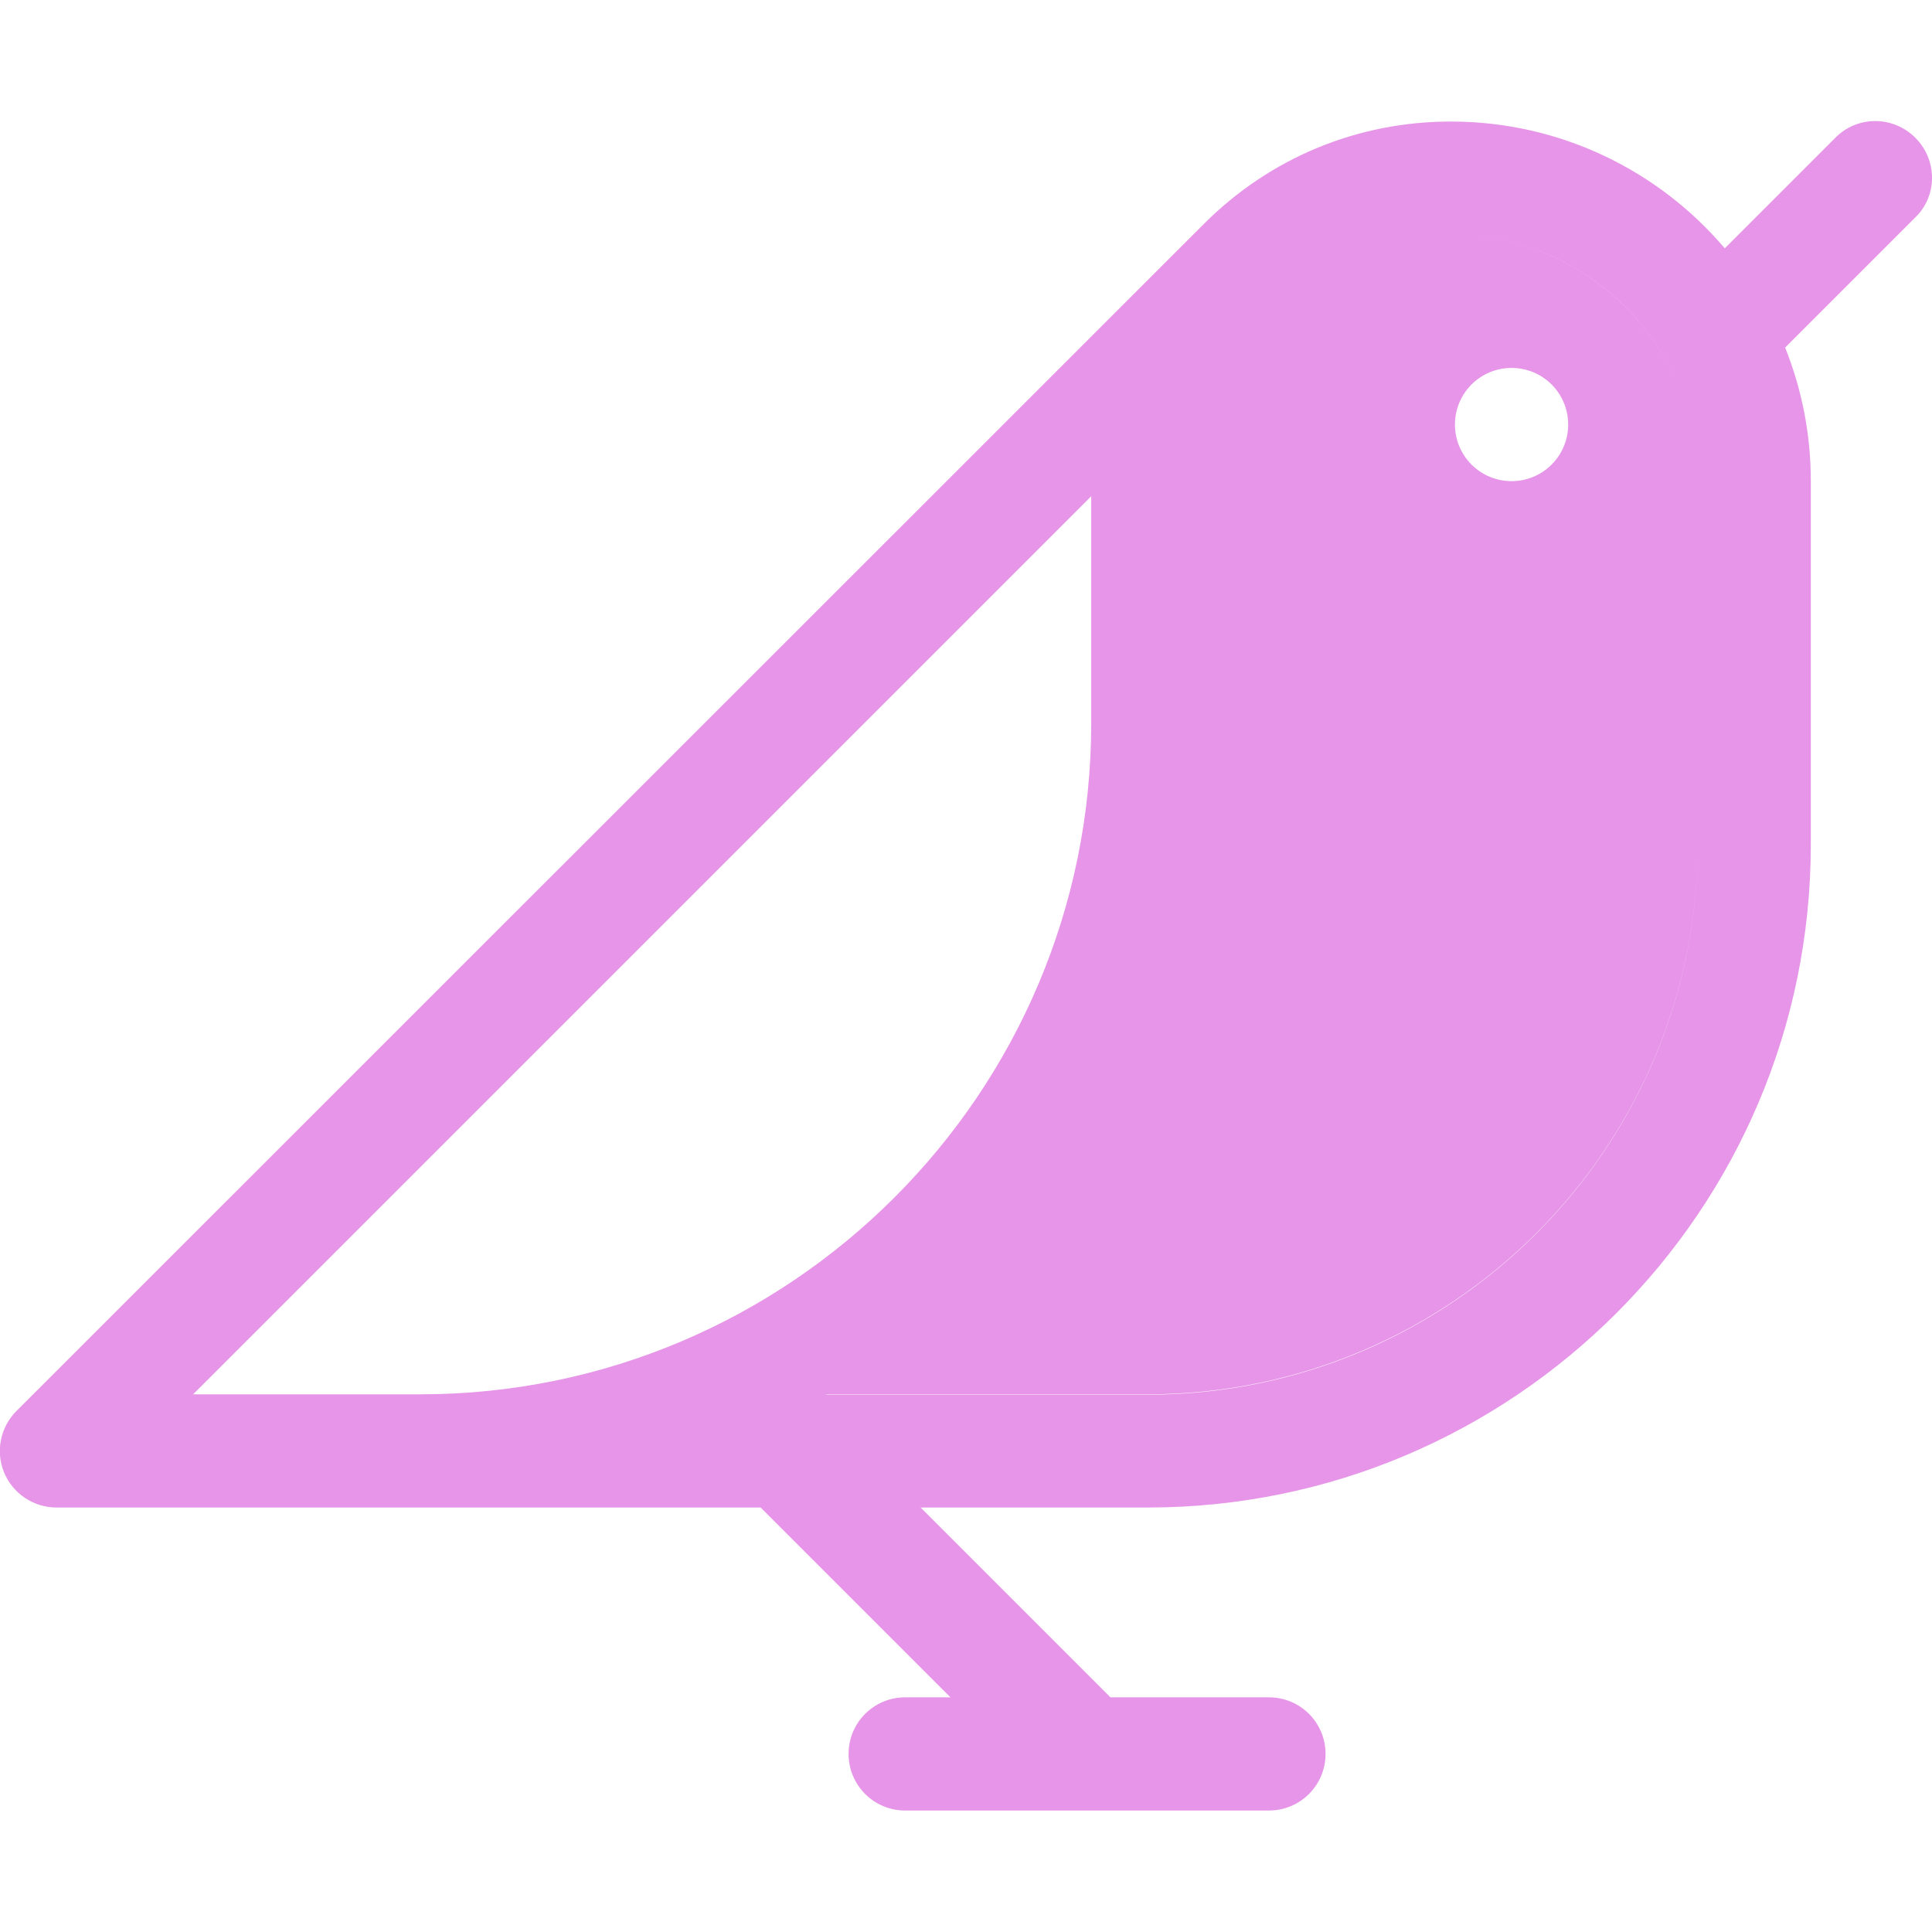<svg width="163" height="163" viewBox="0 0 163 163" fill="none" xmlns="http://www.w3.org/2000/svg">
<g clip-path="url(#clip0_827_13)">
<path d="M122.403 19.773C117.086 19.773 112.088 21.842 108.332 25.599C104.002 29.928 101.614 35.691 101.614 41.835V61.032C101.614 85.004 88.816 106.016 69.683 117.636H96.839C122.403 117.636 143.224 96.848 143.224 71.251V40.562C143.224 29.132 133.864 19.773 122.403 19.773ZM127.529 40.593C124.887 40.593 122.753 38.46 122.753 35.818C122.753 33.175 124.887 31.043 127.529 31.043C130.171 31.043 132.304 33.175 132.304 35.818C132.304 38.46 130.171 40.593 127.529 40.593ZM161.594 11.623C159.715 9.744 156.691 9.744 154.844 11.623L145.516 20.951C139.945 14.392 131.635 10.254 122.403 10.254C114.54 10.254 107.154 13.31 101.582 18.881L1.395 119.037C0.026 120.406 -0.388 122.443 0.344 124.226C1.076 126.009 2.827 127.187 4.769 127.187H35.459H64.175L80.189 143.201H76.368C73.726 143.201 71.593 145.333 71.593 147.976C71.593 150.619 73.726 152.751 76.368 152.751H107.058C109.7 152.751 111.834 150.619 111.834 147.976C111.834 145.333 109.7 143.201 107.058 143.201H93.687L77.674 127.187H96.839C127.688 127.187 152.775 102.1 152.775 71.251V40.562C152.775 36.614 152.01 32.825 150.61 29.323L161.594 18.34C163.471 16.525 163.471 13.501 161.594 11.623ZM16.294 117.636L92.064 41.867V61.032C92.064 92.231 66.658 117.636 35.459 117.636H16.294ZM143.224 71.283C143.224 96.848 122.435 117.668 96.839 117.668H69.683C88.816 106.048 101.614 85.004 101.614 61.032V41.835C101.614 35.691 104.002 29.928 108.332 25.599C112.088 21.842 117.086 19.773 122.403 19.773C133.864 19.773 143.224 29.101 143.224 40.593V71.283Z" fill="#E795E8"/>
</g>
<defs>
<clipPath id="clip0_827_13">
<rect width="163" height="163" fill="white"/>
</clipPath>
</defs>
</svg>
